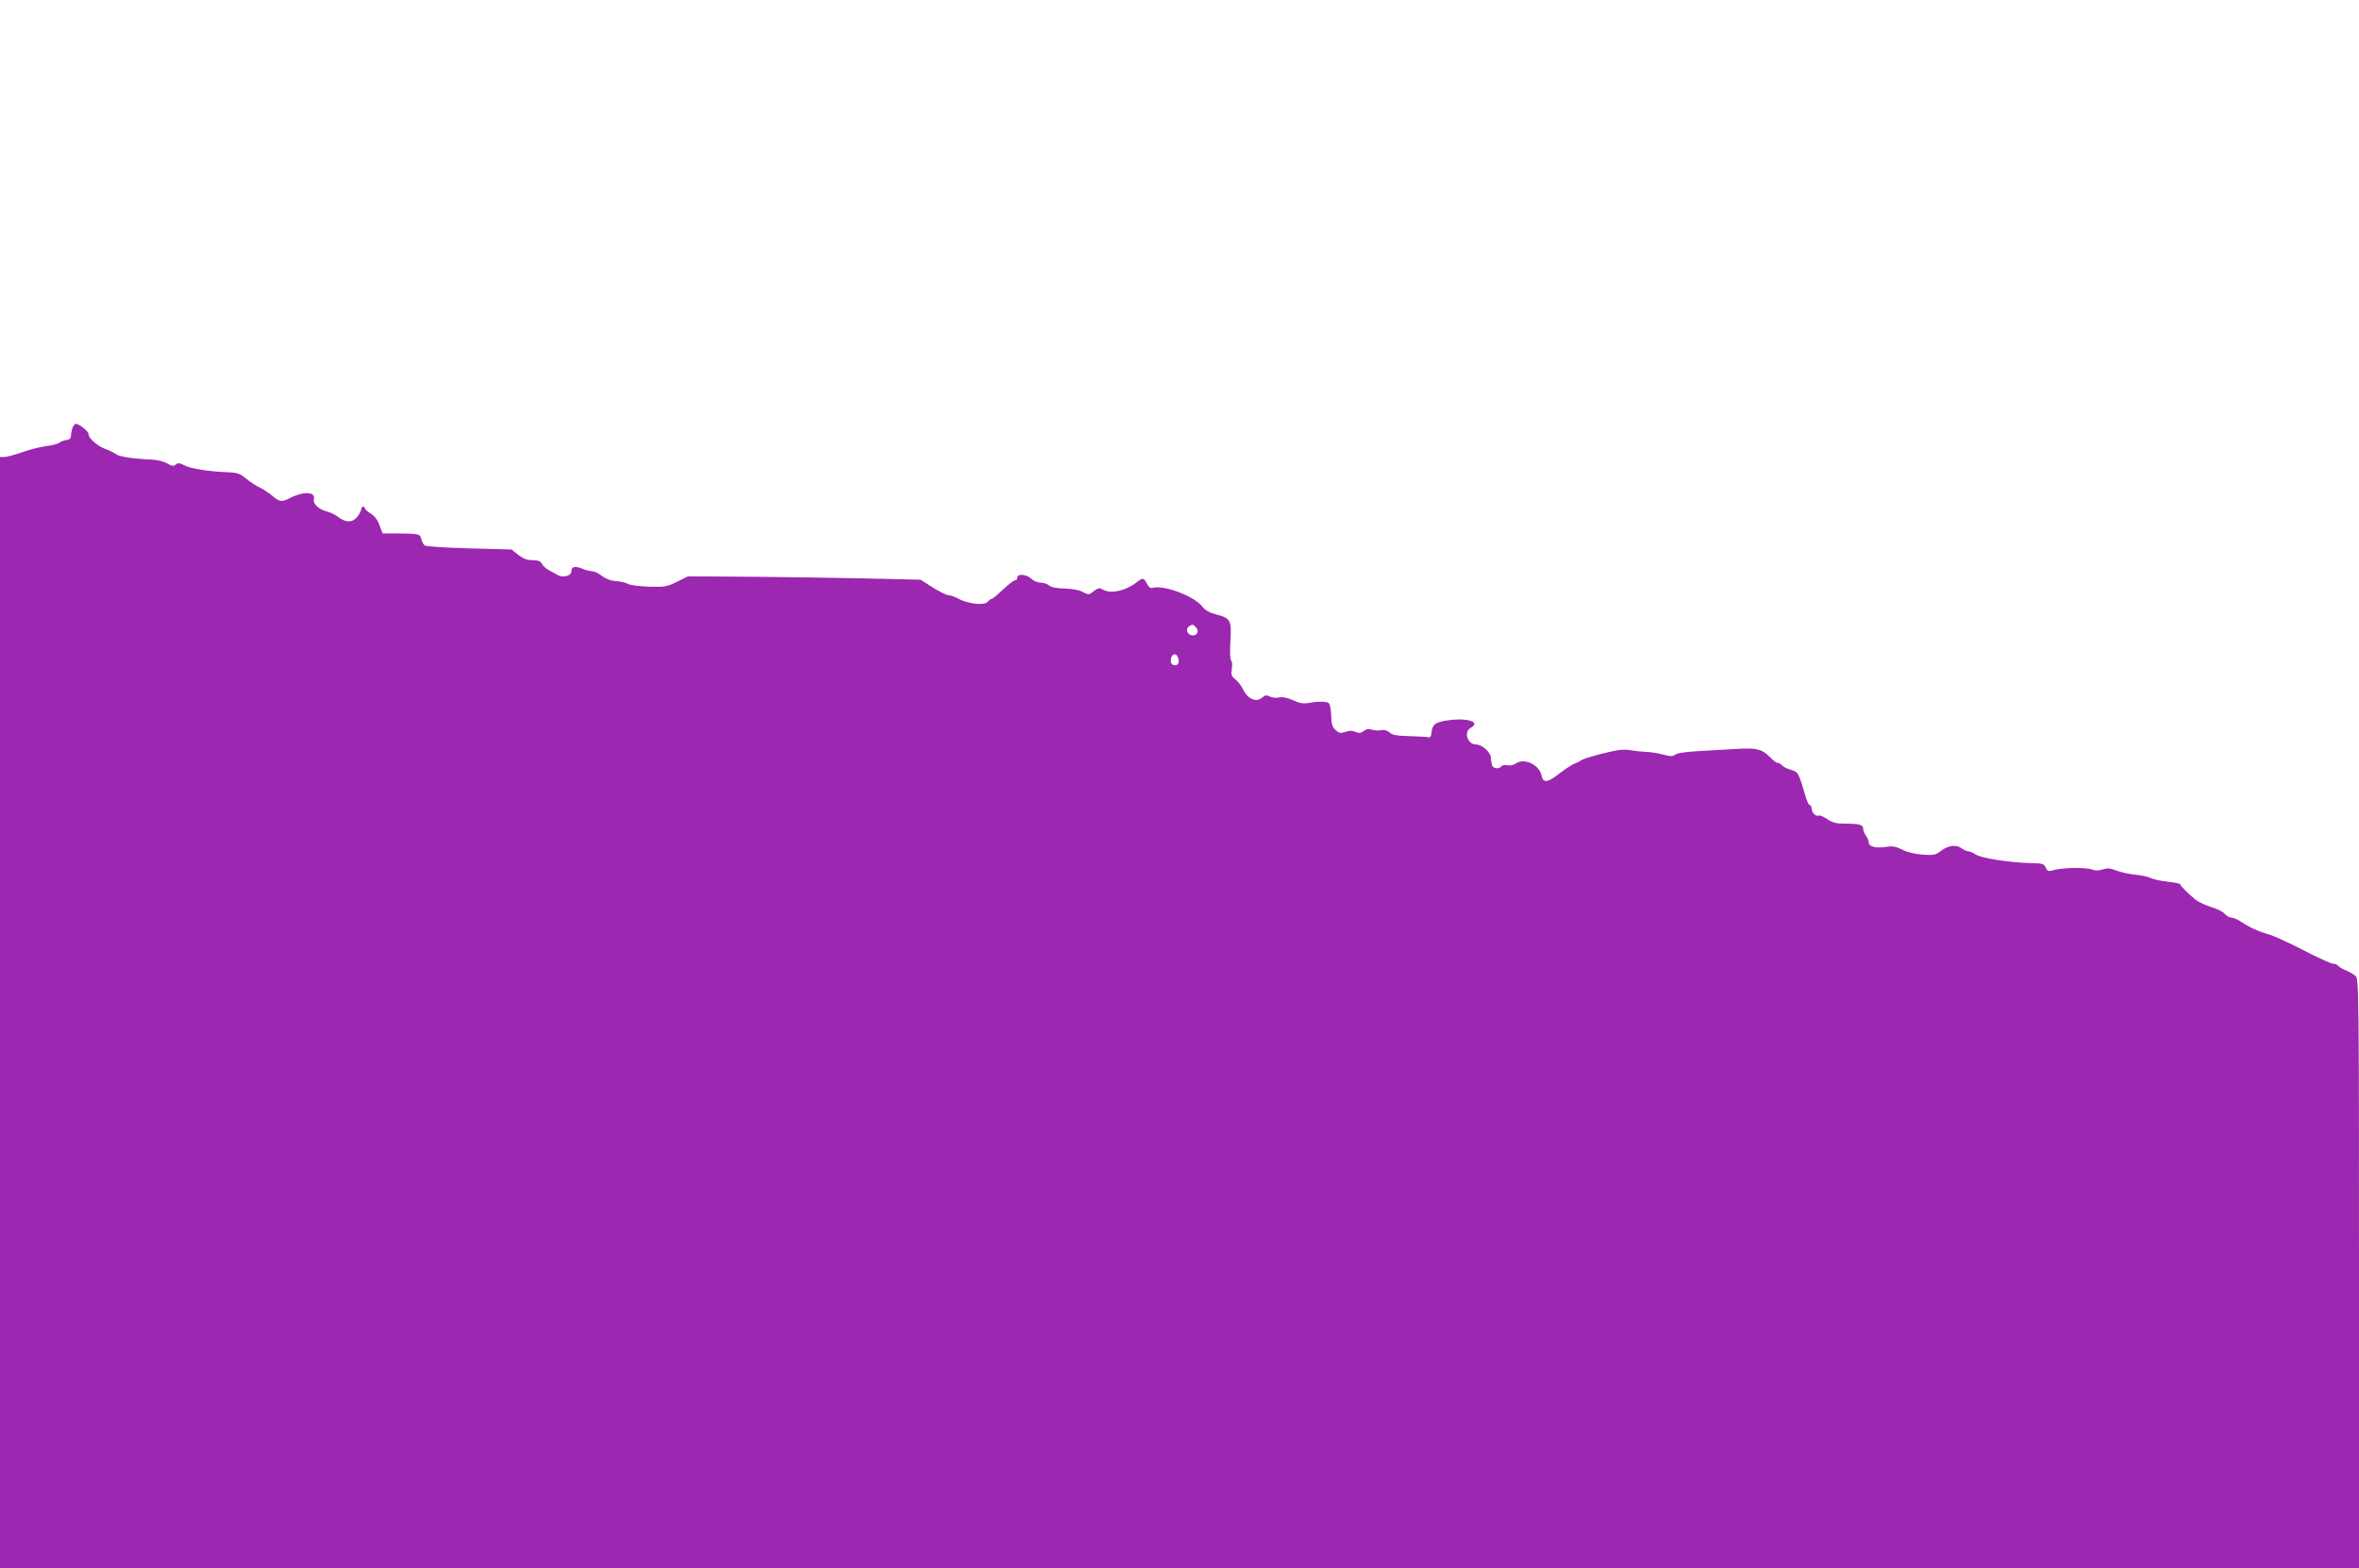 <?xml version="1.0" standalone="no"?>
<!DOCTYPE svg PUBLIC "-//W3C//DTD SVG 20010904//EN"
 "http://www.w3.org/TR/2001/REC-SVG-20010904/DTD/svg10.dtd">
<svg version="1.0" xmlns="http://www.w3.org/2000/svg"
 width="1280pt" height="851pt" viewBox="0 0 1280 851"
 preserveAspectRatio="xMidYMid meet">
<g transform="translate(0,851) scale(0.1,-0.1)"
fill="#9c27b0" stroke="none">
<path d="M393 6188 c-4 -13 -8 -32 -8 -43 0 -14 -8 -21 -25 -23 -14 -2 -31 -9
-39 -15 -7 -6 -39 -14 -70 -18 -31 -4 -89 -18 -129 -33 -41 -14 -85 -26 -98
-26 l-24 0 0 -3015 0 -3015 6400 0 6400 0 0 1598 c0 1523 -1 1600 -18 1615
-10 9 -34 23 -54 31 -20 9 -39 20 -43 26 -3 5 -15 10 -26 10 -10 0 -83 33
-162 74 -78 40 -162 79 -187 85 -53 15 -102 37 -149 68 -19 13 -42 23 -52 23
-11 0 -27 9 -37 20 -9 12 -42 28 -72 37 -30 9 -68 26 -85 39 -39 31 -85 77
-85 85 0 4 -30 10 -67 14 -38 4 -79 13 -93 20 -14 7 -51 15 -83 18 -32 3 -78
13 -102 22 -35 14 -50 15 -75 7 -20 -7 -39 -8 -55 -2 -40 15 -170 12 -224 -5
-16 -5 -24 0 -31 17 -10 21 -18 23 -83 24 -114 3 -269 27 -297 47 -13 9 -31
17 -40 17 -8 0 -24 7 -34 15 -30 23 -73 18 -112 -11 -31 -24 -40 -26 -102 -22
-41 3 -84 13 -110 27 -34 17 -53 21 -87 15 -57 -8 -95 1 -95 24 0 9 -7 26 -15
36 -8 11 -15 27 -15 37 0 23 -20 29 -95 29 -52 0 -71 5 -101 25 -20 14 -41 22
-46 19 -13 -8 -38 16 -38 37 0 11 -4 19 -9 19 -5 0 -14 17 -21 38 -42 142 -42
142 -82 154 -21 6 -43 17 -49 25 -6 7 -17 13 -23 13 -7 0 -25 13 -40 29 -44
45 -72 53 -177 47 -52 -3 -146 -8 -209 -12 -74 -4 -120 -11 -130 -19 -13 -11
-24 -11 -70 1 -30 8 -73 14 -95 14 -22 1 -59 5 -82 9 -32 6 -66 2 -146 -18
-57 -14 -110 -31 -118 -37 -8 -7 -23 -14 -35 -18 -12 -4 -47 -27 -79 -51 -68
-53 -91 -57 -100 -15 -13 61 -95 99 -141 66 -11 -8 -30 -12 -45 -9 -15 3 -30
0 -33 -6 -11 -16 -43 -13 -50 5 -3 9 -6 26 -6 39 0 32 -48 75 -82 75 -46 0
-67 69 -28 90 57 31 -16 56 -122 41 -68 -9 -86 -22 -90 -64 -2 -23 -7 -31 -18
-28 -8 2 -54 5 -103 6 -67 2 -92 6 -107 20 -13 11 -29 16 -47 12 -15 -3 -37
-1 -49 3 -15 6 -29 4 -44 -7 -17 -12 -27 -13 -46 -5 -17 8 -32 8 -54 0 -27 -9
-34 -7 -54 11 -17 16 -22 33 -23 77 -1 31 -6 61 -12 67 -11 11 -56 12 -112 2
-26 -5 -49 -1 -83 15 -32 14 -57 19 -76 15 -16 -4 -38 -1 -50 5 -17 9 -25 8
-39 -4 -33 -30 -80 -11 -105 41 -9 20 -29 45 -43 56 -21 17 -24 25 -19 58 3
21 2 40 -4 44 -5 3 -7 45 -4 103 7 116 2 127 -75 147 -39 10 -62 23 -78 44
-46 58 -212 119 -272 100 -9 -2 -20 7 -28 24 -17 32 -23 33 -54 8 -63 -49
-145 -66 -188 -39 -15 9 -24 7 -46 -10 -26 -21 -28 -21 -59 -5 -19 11 -58 18
-99 19 -44 1 -74 7 -85 17 -9 8 -30 15 -45 15 -15 0 -38 9 -51 21 -26 25 -76
29 -76 6 0 -8 -6 -15 -13 -15 -7 0 -36 -22 -65 -50 -29 -27 -56 -50 -61 -50
-5 0 -15 -7 -22 -16 -17 -21 -104 -12 -157 16 -20 11 -45 20 -56 20 -10 0 -49
19 -85 42 l-66 42 -130 3 c-214 6 -696 13 -921 14 l-211 1 -59 -29 c-54 -27
-67 -29 -151 -27 -51 2 -102 8 -115 15 -13 7 -42 14 -65 15 -28 2 -55 12 -76
28 -19 15 -43 26 -54 26 -11 0 -36 6 -54 14 -40 16 -59 11 -59 -15 0 -24 -44
-36 -73 -20 -12 7 -34 19 -49 27 -16 8 -33 24 -38 35 -8 14 -21 19 -51 19 -29
0 -50 8 -77 29 l-37 29 -229 6 c-134 4 -234 10 -242 16 -6 6 -15 22 -18 35 -7
28 -12 29 -131 30 l-79 0 -17 45 c-11 30 -27 51 -48 63 -17 11 -31 23 -31 28
0 5 -4 9 -10 9 -5 0 -10 -6 -10 -14 0 -7 -9 -25 -21 -40 -26 -33 -62 -34 -103
-2 -17 13 -45 26 -61 30 -44 10 -78 42 -72 66 11 42 -56 45 -130 7 -44 -23
-57 -21 -95 12 -18 15 -49 36 -68 45 -20 9 -53 31 -75 49 -33 27 -48 32 -95
34 -98 3 -204 19 -238 37 -27 14 -36 15 -48 5 -12 -10 -21 -9 -47 6 -18 11
-55 20 -87 21 -97 4 -175 16 -190 29 -8 6 -35 20 -60 29 -45 18 -90 58 -90 82
0 13 -51 54 -68 54 -6 0 -14 -10 -19 -22z m6097 -1083 c18 -21 5 -47 -22 -43
-26 3 -37 36 -16 49 18 12 24 11 38 -6z m-97 -167 c7 -25 1 -38 -18 -38 -19 0
-27 17 -20 40 8 27 31 25 38 -2z"/>
</g>
</svg>
